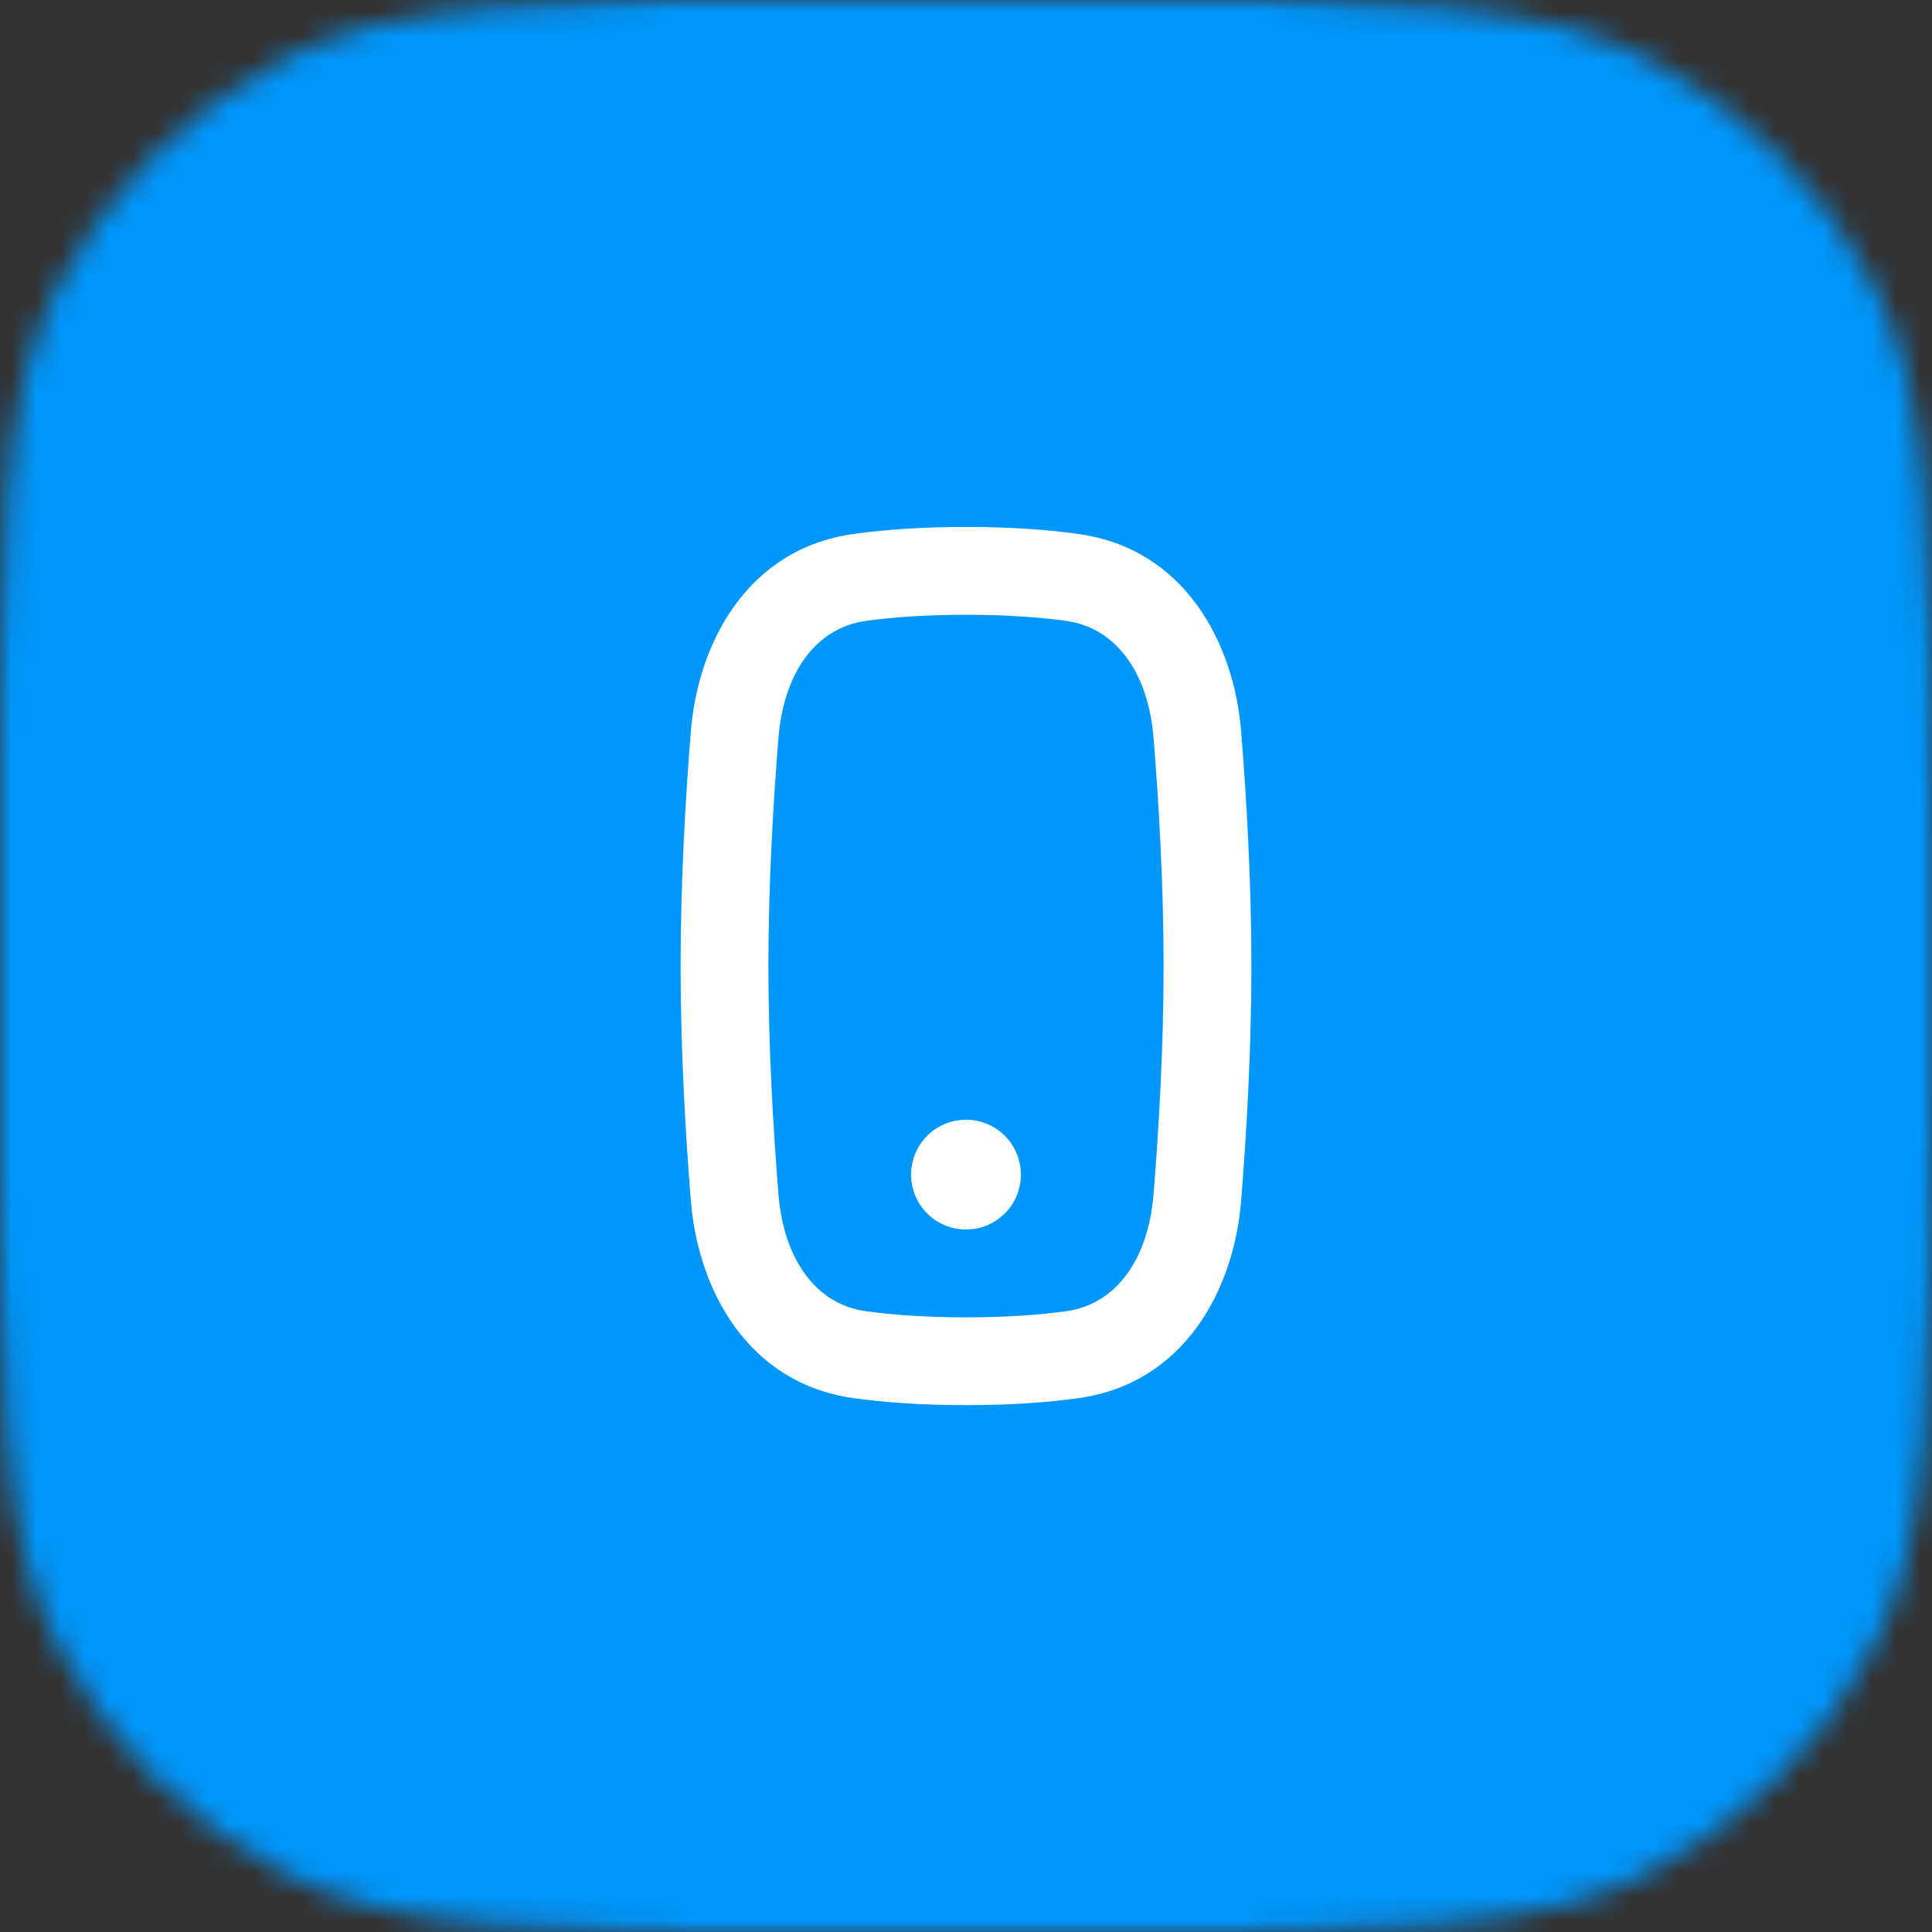 <svg width="80" height="80" viewBox="0 0 80 80" fill="none" xmlns="http://www.w3.org/2000/svg">
<rect x="0" y="0" width="80" height="80" fill="#333333" stroke="none"/>
<g clip-path="url(#clip0_8045_22006)">
<mask id="mask0_8045_22006" style="mask-type:alpha" maskUnits="userSpaceOnUse" x="0" y="0" width="80" height="80">
<path d="M0 34.909C0 22.69 0 16.58 2.378 11.913C4.47 7.808 7.808 4.47 11.913 2.378C16.58 0 22.69 0 34.909 0H45.091C57.31 0 63.42 0 68.087 2.378C72.192 4.47 75.53 7.808 77.622 11.913C80 16.58 80 22.69 80 34.909V45.091C80 57.31 80 63.42 77.622 68.087C75.53 72.192 72.192 75.53 68.087 77.622C63.42 80 57.31 80 45.091 80H34.909C22.69 80 16.58 80 11.913 77.622C7.808 75.53 4.47 72.192 2.378 68.087C0 63.42 0 57.31 0 45.091V34.909Z" fill="#0097FD"/>
</mask>
<g mask="url(#mask0_8045_22006)">
<rect width="80" height="80" fill="#0097FD"/>
<g clip-path="url(#clip1_8045_22006)">
<path d="M40 50.911C41.255 50.911 42.273 49.894 42.273 48.639C42.273 47.383 41.255 46.366 40 46.366C38.745 46.366 37.727 47.383 37.727 48.639C37.727 49.894 38.745 50.911 40 50.911Z" fill="white"/>
<path fill-rule="evenodd" clip-rule="evenodd" d="M40 21.82C38.152 21.82 36.618 21.933 35.348 22.11C30.955 22.72 28.903 26.606 28.608 30.276C28.39 32.978 28.182 36.483 28.182 40.002C28.182 43.521 28.39 47.026 28.608 49.729C28.903 53.399 30.955 57.284 35.348 57.895C36.618 58.071 38.152 58.184 40 58.184C41.848 58.184 43.382 58.071 44.653 57.895C49.045 57.284 51.097 53.399 51.392 49.729C51.61 47.026 51.818 43.521 51.818 40.002C51.818 36.483 51.61 32.978 51.392 30.276C51.097 26.606 49.045 22.72 44.653 22.11C43.382 21.933 41.848 21.82 40 21.82ZM35.848 25.711C36.933 25.561 38.299 25.457 40 25.457C41.701 25.457 43.067 25.561 44.152 25.711C46.167 25.991 47.544 27.789 47.768 30.567C47.981 33.214 48.182 36.615 48.182 40.002C48.182 43.389 47.981 46.79 47.768 49.437C47.544 52.215 46.167 54.013 44.152 54.293C43.067 54.444 41.701 54.548 40 54.548C38.299 54.548 36.933 54.444 35.848 54.293C33.833 54.013 32.456 52.215 32.233 49.437C32.02 46.79 31.818 43.389 31.818 40.002C31.818 36.615 32.02 33.214 32.233 30.567C32.456 27.789 33.833 25.991 35.848 25.711Z" fill="white"/>
</g>
</g>
</g>
<defs>
<clipPath id="clip0_8045_22006">
<rect width="80" height="80" fill="white"/>
</clipPath>
<clipPath id="clip1_8045_22006">
<rect width="43.636" height="43.636" fill="white" transform="translate(18.182 18.184)"/>
</clipPath>
</defs>
</svg>
